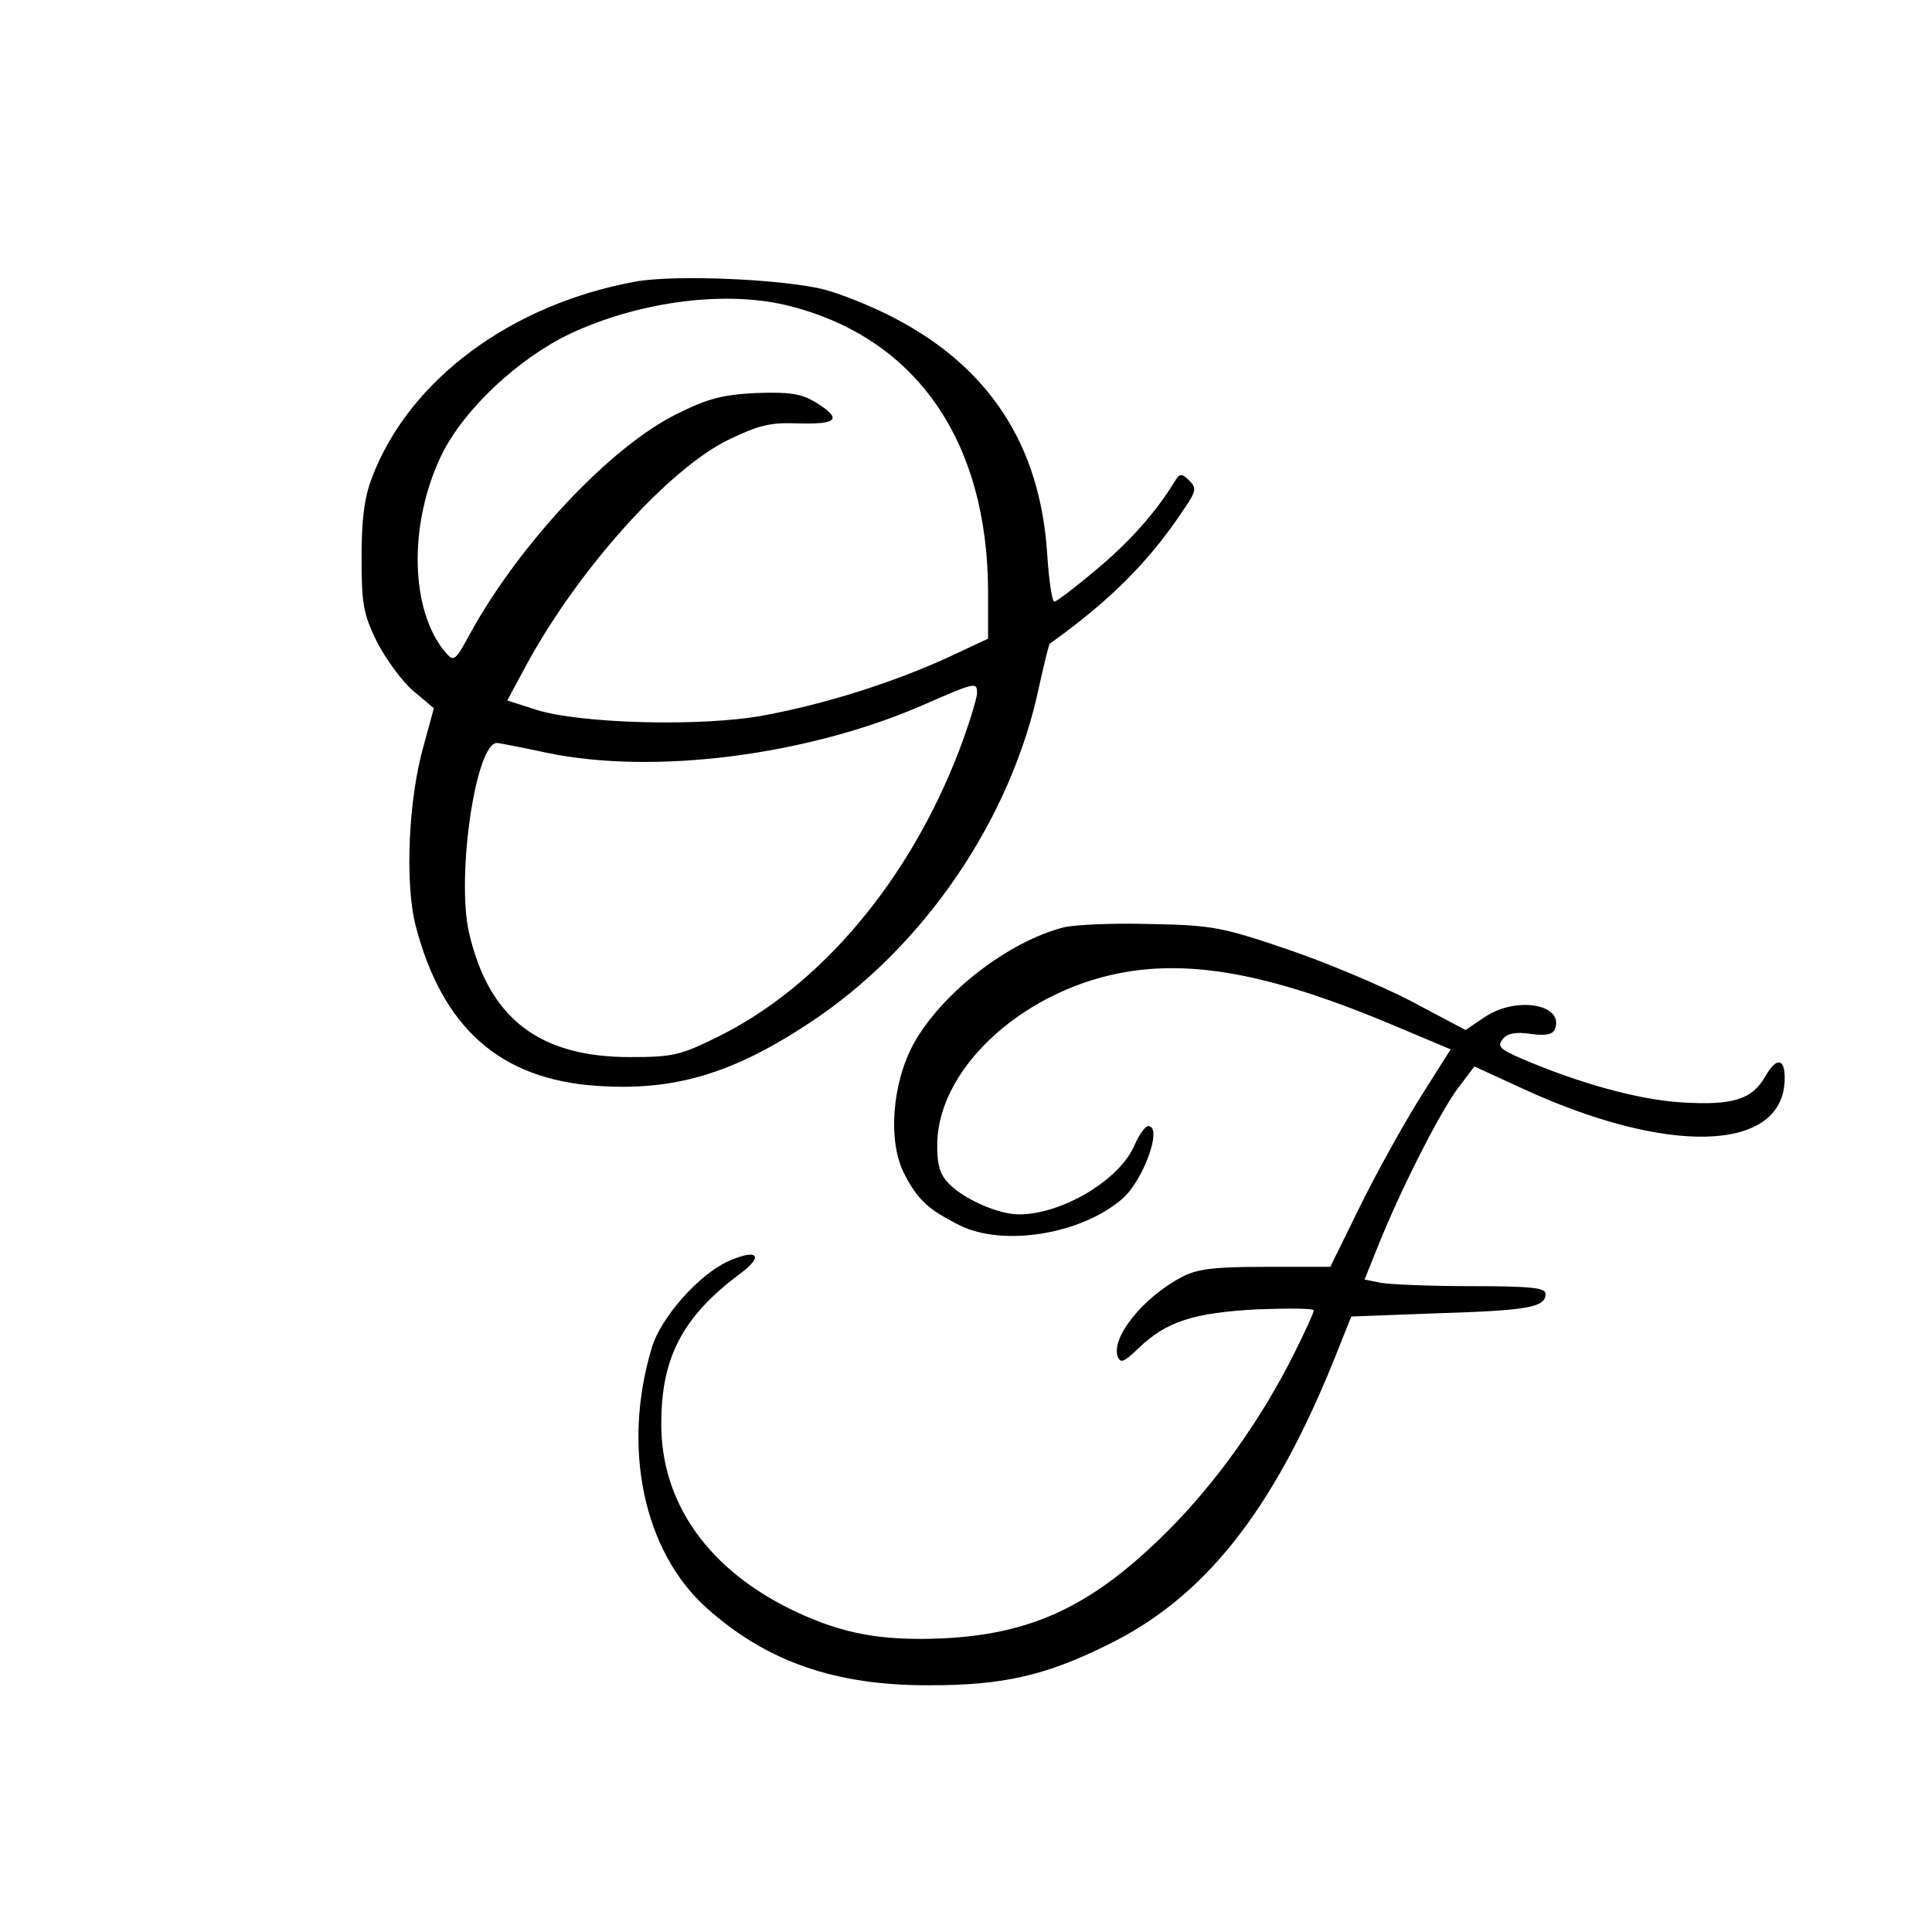 <?xml version="1.0" standalone="no"?>
<!DOCTYPE svg PUBLIC "-//W3C//DTD SVG 20010904//EN"
 "http://www.w3.org/TR/2001/REC-SVG-20010904/DTD/svg10.dtd">
<svg version="1.0" xmlns="http://www.w3.org/2000/svg"
 width="350pt" height="350pt" viewBox="0 0 350 350"
 preserveAspectRatio="xMidYMid meet">
<g transform="translate(0,350) scale(0.1,-0.1)"
fill="#000000" stroke="none">
<path d="M1152 2990 c-226 -41 -411 -178 -478 -355 -14 -36 -19 -76 -19 -145
0 -84 3 -102 28 -153 16 -31 45 -71 66 -89 l37 -31 -18 -66 c-28 -96 -35 -250
-15 -328 48 -185 153 -278 327 -290 139 -10 246 21 385 113 208 136 368 371
418 613 9 40 17 74 19 75 109 78 180 149 241 241 25 36 25 41 11 55 -14 13
-17 13 -27 -4 -34 -55 -80 -107 -141 -158 -38 -32 -72 -58 -76 -58 -4 0 -10
39 -13 88 -13 195 -104 336 -277 426 -36 19 -92 42 -125 51 -72 19 -269 28
-343 15z m281 -45 c228 -59 356 -245 357 -516 l0 -86 -77 -36 c-100 -45 -217
-82 -329 -103 -112 -21 -332 -15 -412 10 l-53 17 36 67 c94 172 256 352 364
405 56 27 76 32 128 30 71 -2 79 8 31 38 -27 16 -46 19 -108 17 -61 -3 -88
-10 -144 -38 -120 -59 -286 -236 -375 -399 -26 -48 -29 -50 -43 -34 -65 75
-69 233 -8 359 40 82 139 175 234 220 127 59 285 79 399 49z m337 -702 c-1
-10 -15 -57 -33 -104 -90 -234 -250 -425 -436 -517 -69 -34 -82 -37 -160 -37
-164 0 -255 70 -291 224 -24 102 12 348 51 345 8 -1 49 -9 91 -18 193 -40 471
-5 683 88 94 41 95 41 95 19z"/>
<path d="M1927 1820 c-101 -26 -221 -119 -272 -211 -39 -72 -47 -177 -17 -235
24 -47 43 -65 101 -94 79 -39 221 -16 295 49 38 34 73 131 46 131 -5 0 -16
-15 -24 -33 -26 -64 -132 -127 -210 -127 -39 0 -105 30 -130 59 -14 15 -19 35
-18 71 3 139 162 281 347 310 126 20 269 -9 476 -96 l107 -45 -55 -87 c-30
-48 -79 -136 -109 -197 l-54 -110 -118 0 c-95 0 -124 -4 -152 -19 -70 -37
-128 -110 -115 -144 5 -12 11 -10 38 16 50 48 100 64 215 70 56 2 102 2 102
-2 0 -4 -16 -39 -36 -79 -59 -118 -141 -233 -228 -320 -135 -135 -244 -187
-407 -195 -112 -5 -182 8 -269 49 -156 74 -243 196 -242 341 0 119 39 193 142
270 45 33 33 47 -21 23 -53 -24 -122 -102 -138 -156 -55 -181 -15 -369 98
-471 109 -98 234 -142 406 -141 131 0 208 17 321 73 175 85 299 241 410 515
l32 80 159 6 c163 5 193 11 193 35 0 11 -26 14 -134 14 -73 0 -147 3 -164 6
l-30 6 25 62 c40 100 110 238 143 283 l31 41 85 -39 c263 -122 471 -117 477
12 2 42 -14 46 -35 9 -24 -42 -59 -53 -153 -47 -77 5 -183 34 -288 79 -40 17
-45 23 -35 35 8 11 24 14 51 10 28 -4 40 -1 44 9 17 45 -71 60 -128 21 l-34
-23 -100 53 c-56 29 -157 71 -225 94 -115 39 -134 43 -245 45 -66 2 -137 -1
-158 -6z"/>
</g>
</svg>
